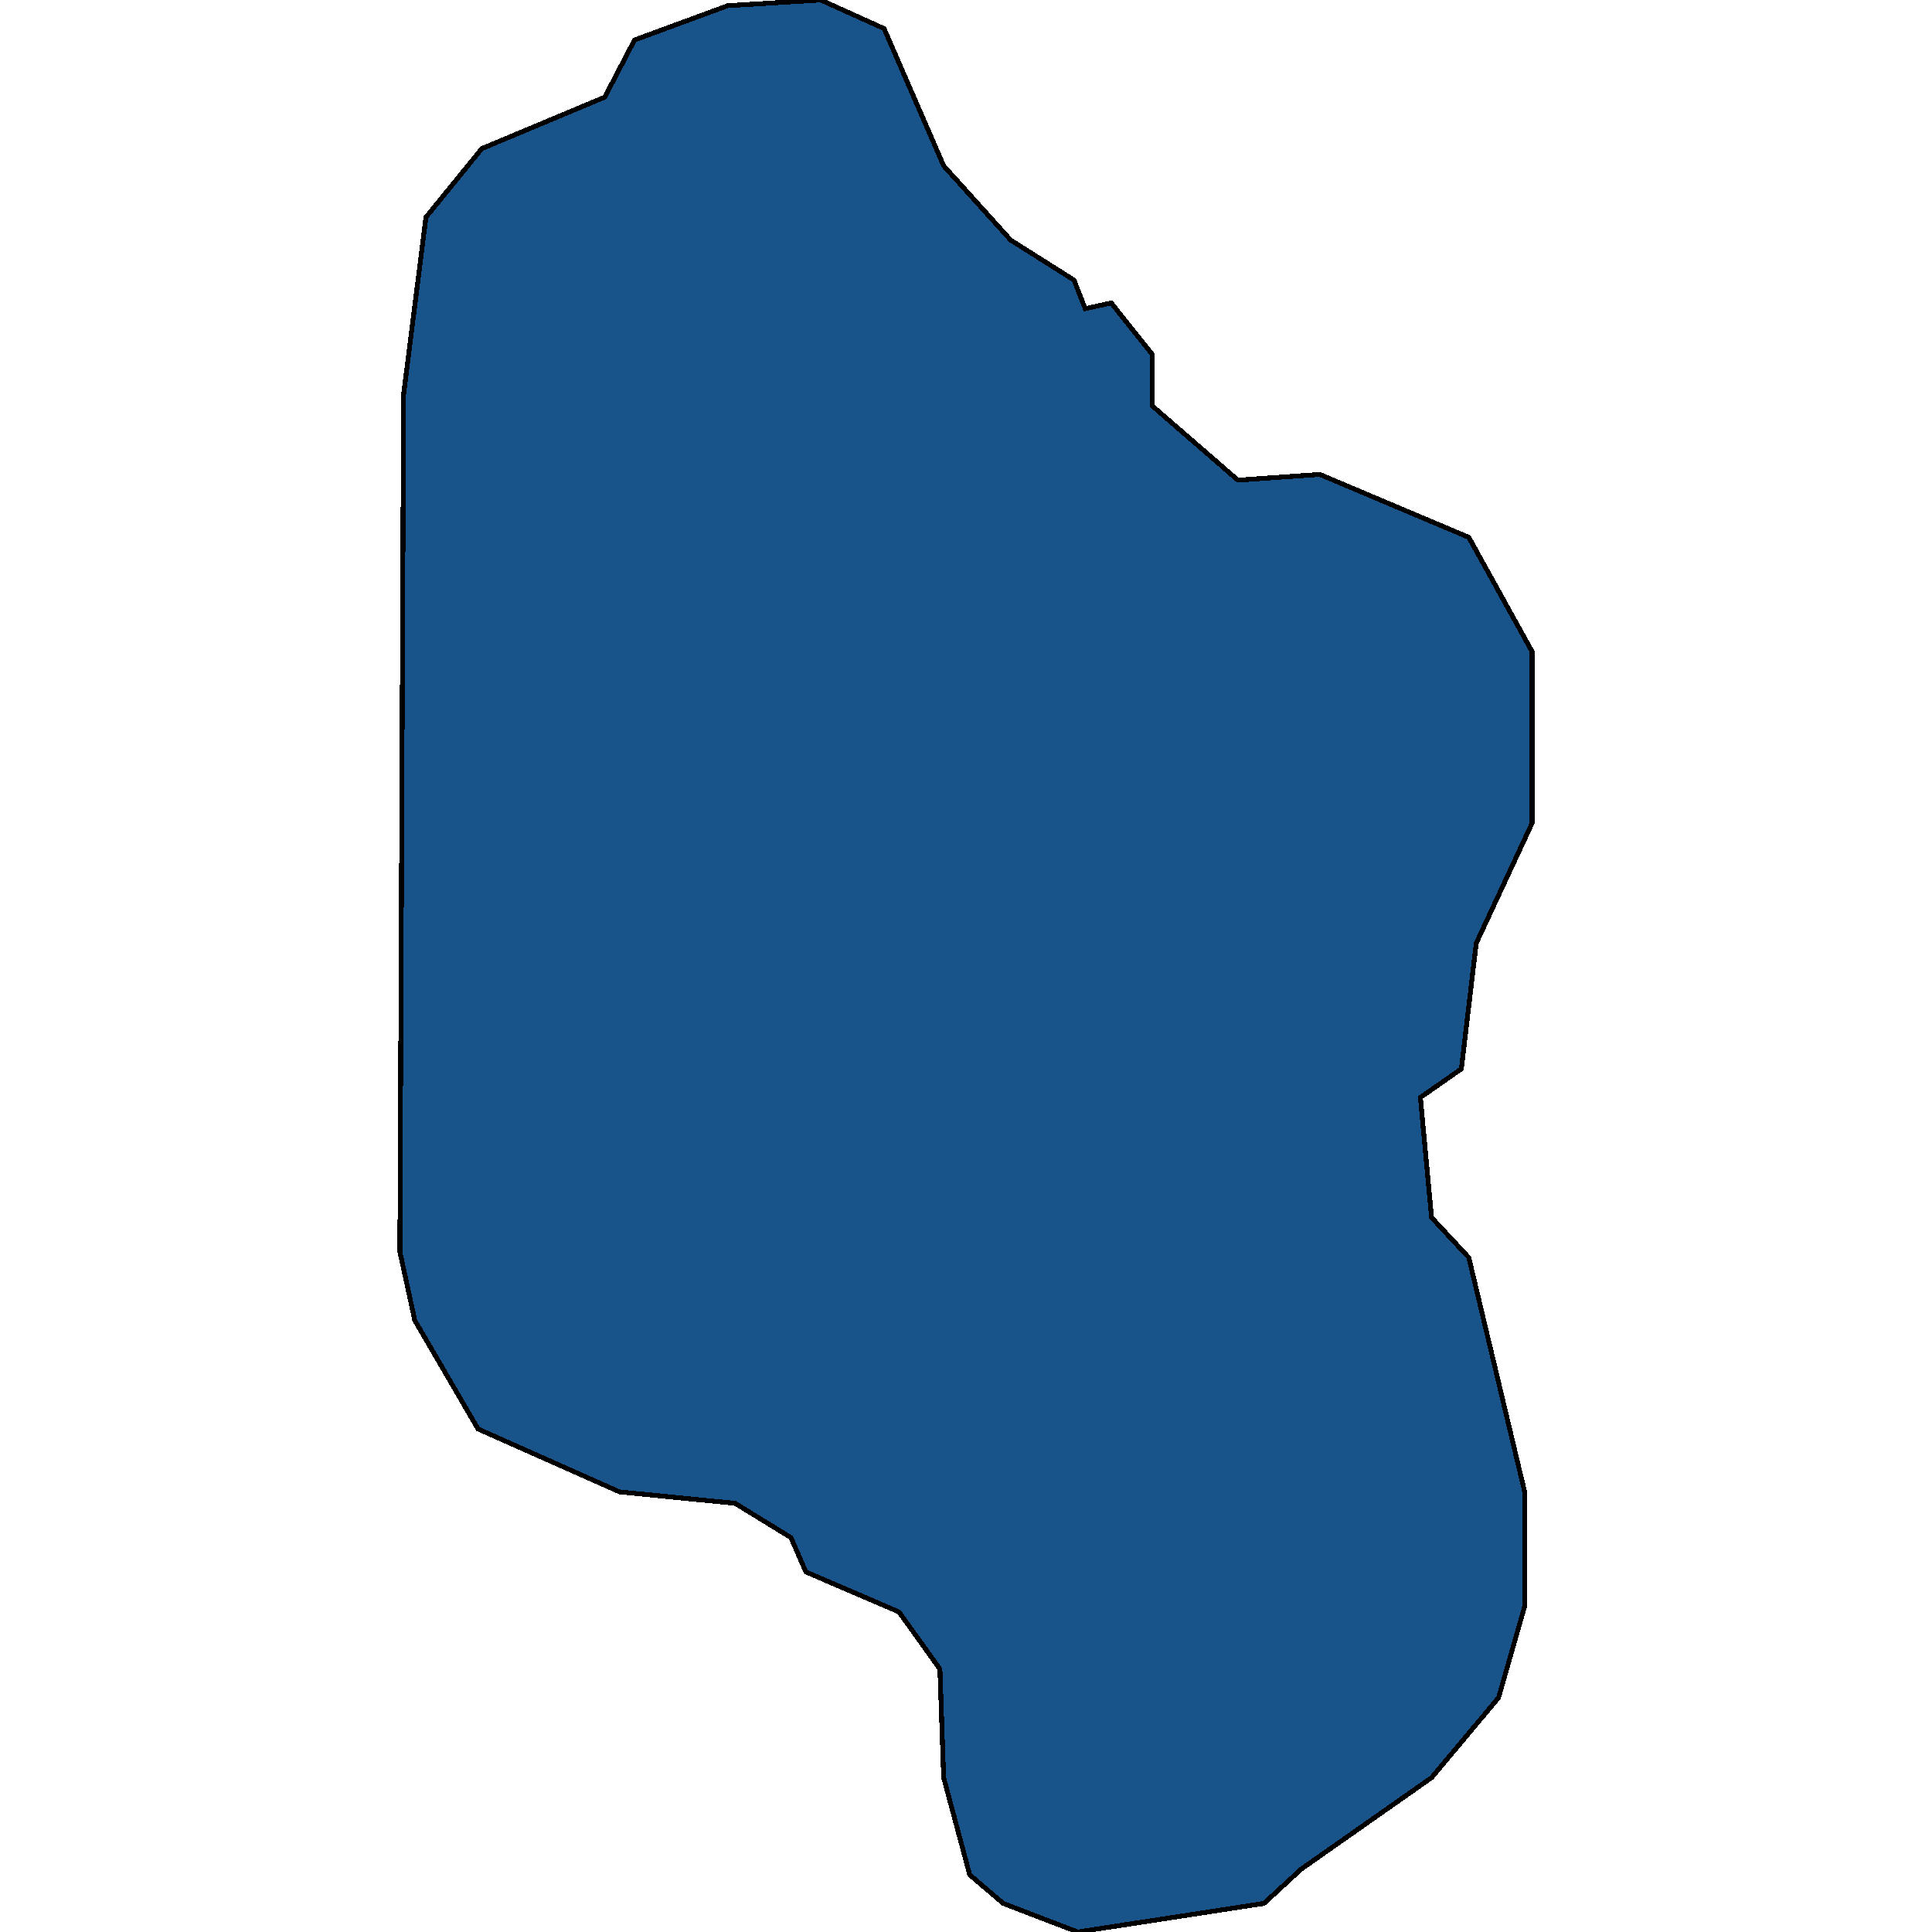 <svg xmlns="http://www.w3.org/2000/svg" width="400" height="400"><path style="stroke: black; fill: #18548a; shape-rendering: crispEdges; stroke-width: 1px;" d="M223.133,400L207.711,394.083L200.771,388.166L195.373,368.048L194.602,345.564L186.12,333.73L166.842,325.446L163.758,318.345L152.191,311.245L128.287,308.878L98.984,295.861L85.875,273.376L82.791,259.175L83.562,81.659L88.189,44.972L99.755,30.77L125.202,20.119L131.371,8.284L150.649,1.183L169.927,0L183.036,5.917L195.373,34.321L209.253,49.706L222.362,57.99L224.676,63.907L230.073,62.724L238.556,73.375L238.556,84.026L256.291,99.411L273.256,98.227L304.1,111.245L317.209,134.914L317.209,170.418L305.642,195.27L302.558,221.305L294.076,227.222L296.389,252.074L304.1,260.358L315.667,308.878L315.667,332.546L310.269,351.481L296.389,368.048L269.4,386.983L261.689,394.083Z"></path></svg>